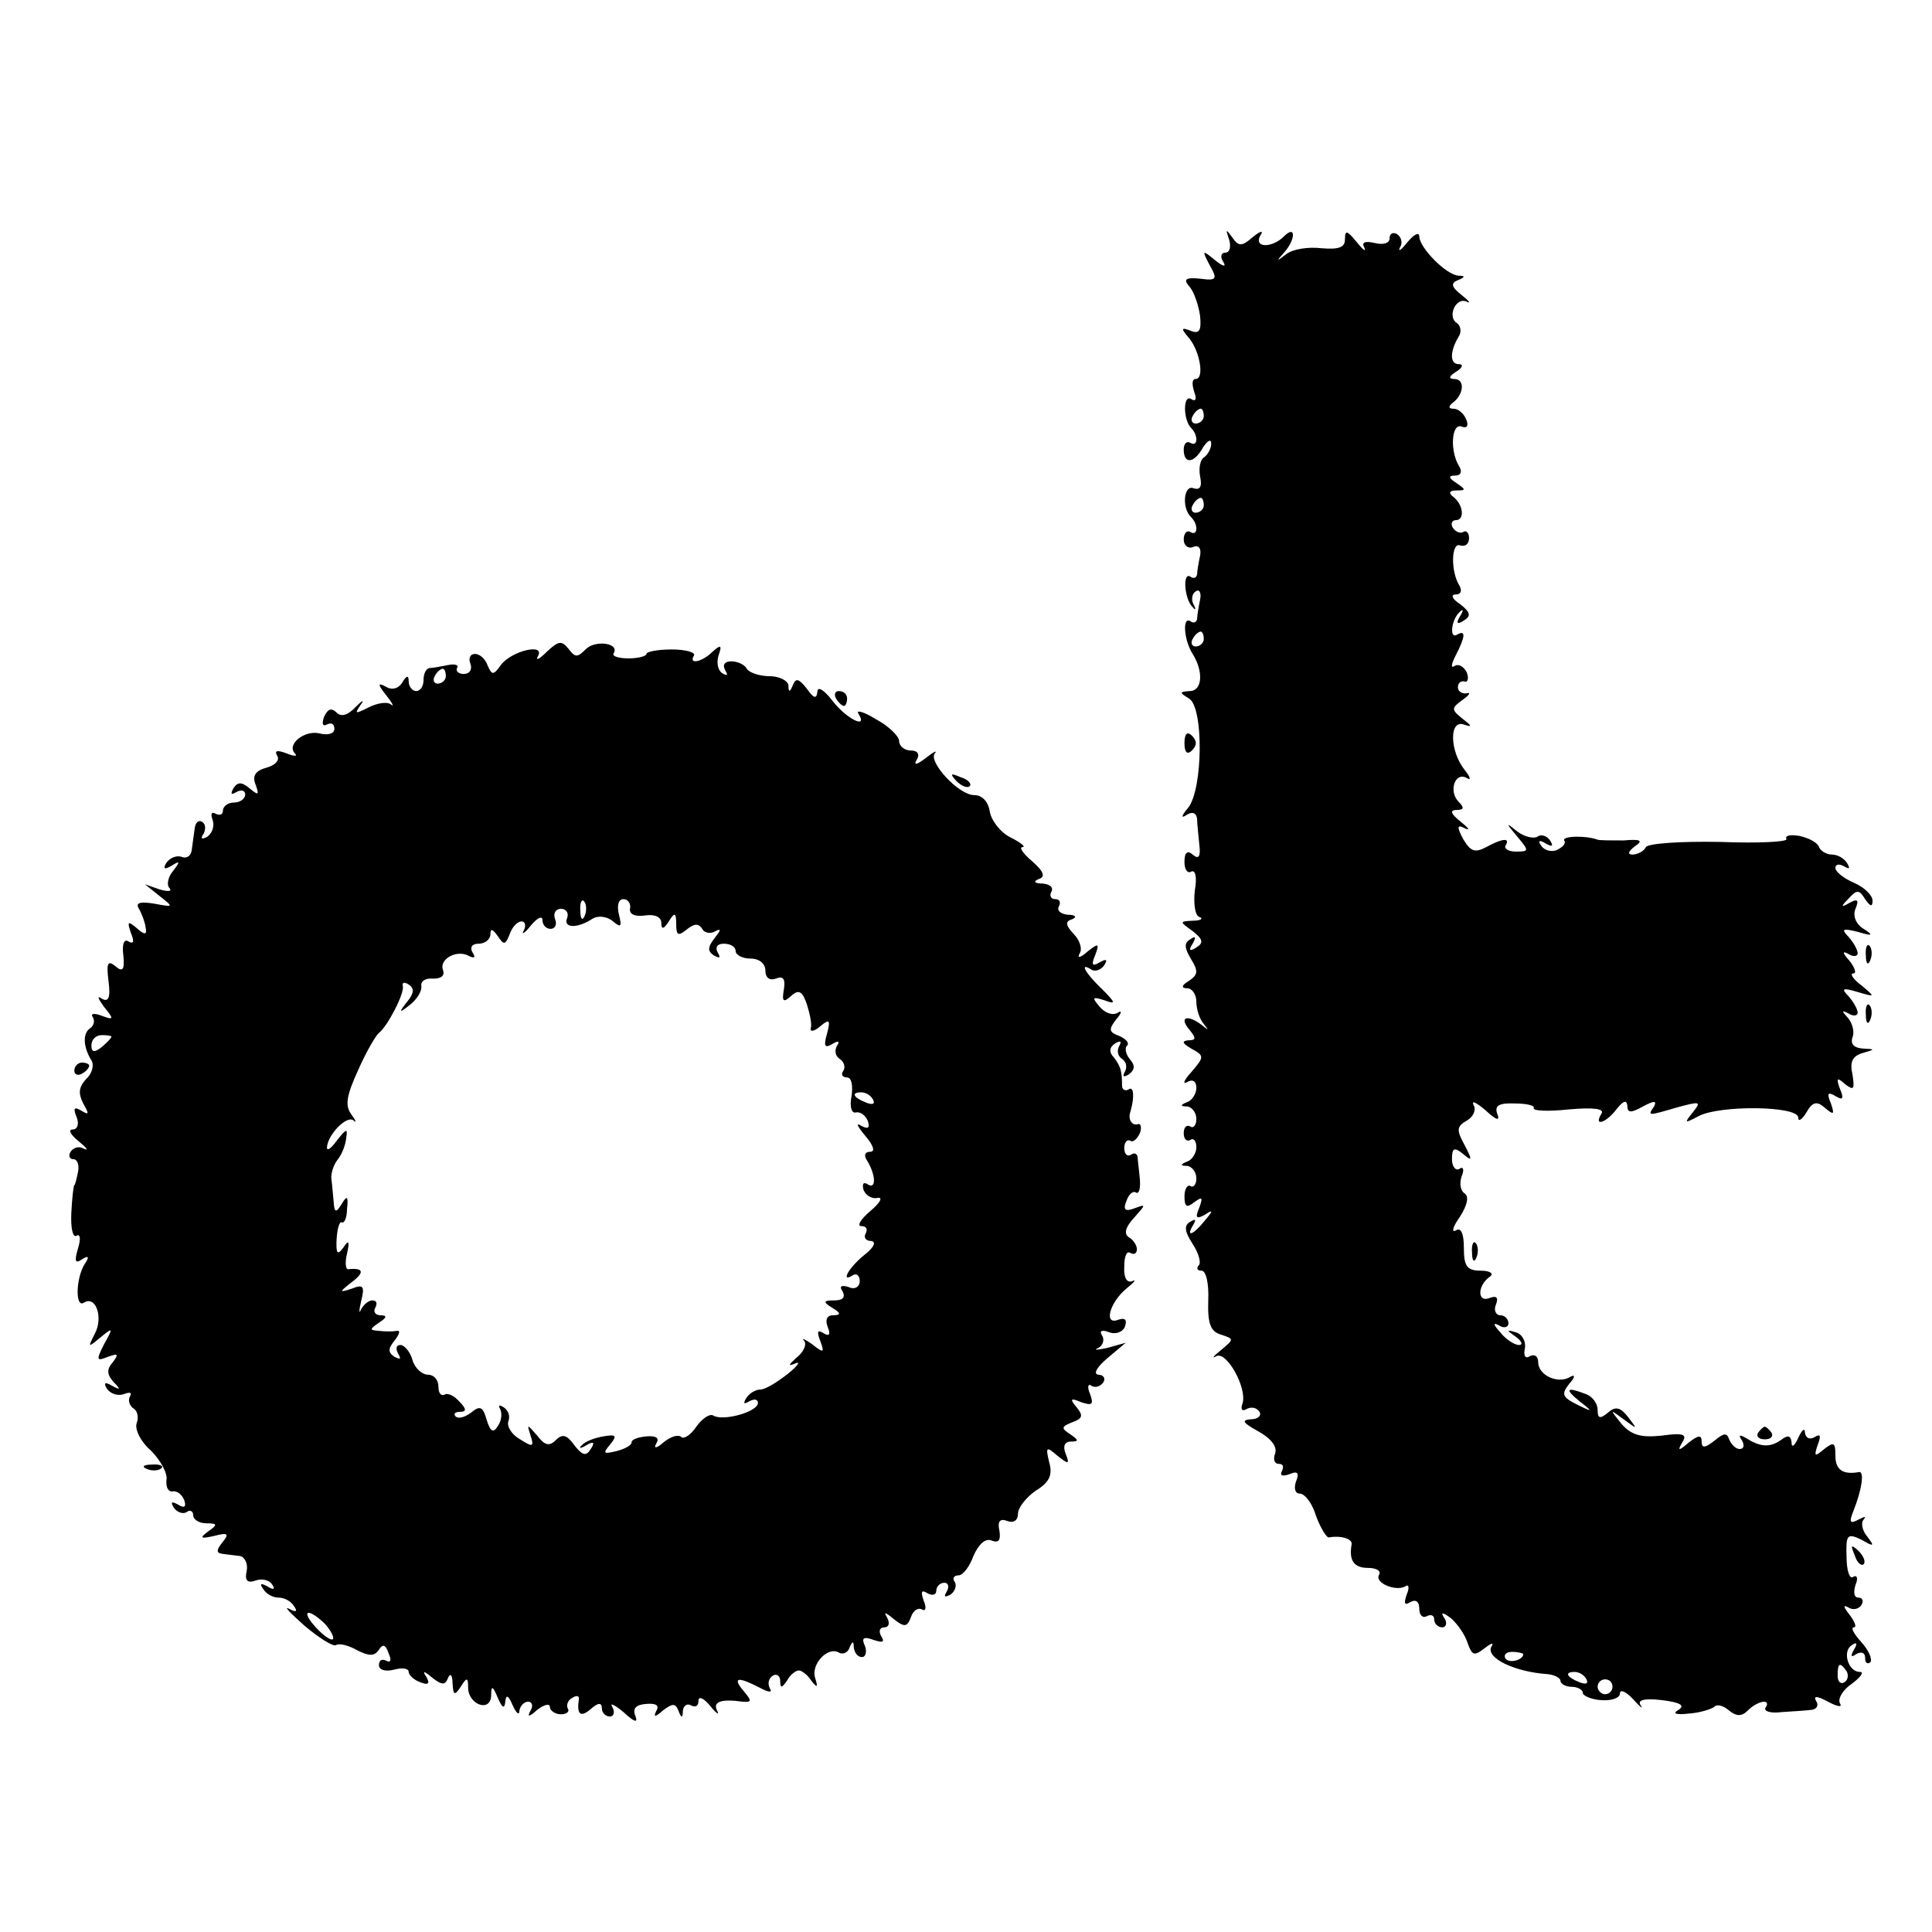 <?xml version="1.0" standalone="no"?>
<!DOCTYPE svg PUBLIC "-//W3C//DTD SVG 20010904//EN"
 "http://www.w3.org/TR/2001/REC-SVG-20010904/DTD/svg10.dtd">
<svg version="1.0" xmlns="http://www.w3.org/2000/svg"
 width="260pt" height="260pt" viewBox="0 0 260 260"
 preserveAspectRatio="xMidYMid meet">
<g transform="translate(0,260) scale(0.1,-0.1)"
fill="#000000" stroke="none">
<path d="M1654 2278 c3 -10 1 -18 -5 -18 -6 0 -7 -6 -3 -12 5 -8 0 -7 -11 2
-17 14 -18 14 -7 -7 11 -19 9 -21 -13 -18 -20 2 -23 -1 -14 -11 6 -7 12 -25
14 -39 2 -20 -1 -25 -13 -20 -13 5 -13 3 -1 -11 14 -18 20 -54 8 -54 -5 0 -5
-7 -2 -17 4 -10 2 -14 -4 -10 -11 7 -11 -28 0 -39 10 -10 9 -26 -1 -20 -5 3
-9 -1 -9 -9 0 -20 14 -19 26 3 6 9 11 12 11 5 0 -6 -4 -14 -9 -18 -6 -3 -8
-15 -6 -26 3 -14 0 -19 -9 -16 -13 5 -16 -27 -3 -39 10 -10 9 -26 -1 -20 -5 3
-9 -2 -9 -10 0 -8 6 -13 13 -10 7 3 11 -2 9 -12 -2 -9 -4 -21 -4 -25 -1 -5 -5
-6 -9 -3 -11 7 -8 -31 3 -41 4 -5 5 -3 1 4 -3 6 -2 14 3 17 5 4 8 -2 6 -11 -2
-10 -4 -22 -4 -26 -1 -5 -5 -6 -9 -3 -11 7 -9 -25 3 -44 15 -24 13 -50 -4 -50
-14 -1 -14 -2 -1 -10 20 -11 19 -122 -1 -147 -10 -12 -10 -15 -1 -9 7 4 12 2
13 -6 0 -7 2 -23 3 -35 2 -16 -1 -20 -9 -13 -7 6 -11 3 -11 -10 0 -10 4 -16 9
-13 6 3 8 -8 5 -25 -2 -17 0 -34 6 -36 6 -2 2 -5 -8 -5 -19 -1 -19 -1 -1 -14
14 -11 15 -16 5 -22 -9 -6 -11 -4 -5 5 5 9 4 11 -3 6 -9 -5 -8 -12 1 -27 10
-16 9 -21 -3 -29 -10 -6 -11 -10 -2 -10 6 0 12 -8 12 -18 0 -10 4 -23 10 -30
7 -9 7 -9 -2 -2 -19 15 -32 12 -18 -5 10 -12 10 -15 -1 -15 -9 -1 -8 -4 4 -11
18 -10 18 -11 0 -32 -10 -11 -12 -17 -5 -13 7 4 12 1 12 -8 0 -8 -6 -17 -12
-19 -10 -4 -10 -6 0 -6 6 -1 12 -8 12 -17 0 -8 -4 -13 -8 -10 -5 3 -9 -1 -9
-9 0 -8 4 -12 9 -9 4 3 8 -1 8 -10 0 -8 -6 -17 -12 -19 -10 -4 -10 -6 0 -6 6
-1 12 -8 12 -17 0 -8 -4 -13 -8 -10 -4 2 -8 -4 -8 -14 0 -14 3 -16 13 -8 11 8
12 7 7 -7 -6 -14 -4 -16 7 -10 12 8 12 6 0 -8 -15 -19 -26 -23 -15 -5 4 7 3 8
-4 4 -9 -5 -8 -13 3 -30 8 -12 12 -26 8 -29 -3 -4 -2 -7 4 -7 6 0 10 -17 9
-40 -1 -31 3 -42 17 -46 18 -6 18 -6 0 -21 -10 -8 -13 -12 -6 -8 14 7 42 -44
35 -64 -3 -8 0 -11 6 -7 6 3 13 2 17 -4 3 -5 -2 -10 -12 -10 -13 -1 -10 -5 10
-16 18 -10 26 -21 23 -30 -3 -8 -1 -14 5 -14 6 0 7 -4 4 -10 -3 -6 1 -7 10 -4
11 5 14 2 9 -10 -3 -9 -1 -16 5 -16 7 0 17 -13 22 -30 6 -16 14 -29 17 -29 17
3 32 -2 31 -9 -4 -22 3 -32 22 -32 11 0 18 -4 15 -9 -7 -11 22 -23 35 -16 5 4
6 -2 2 -11 -4 -12 -3 -15 5 -10 7 4 12 1 12 -9 0 -9 5 -13 10 -10 6 3 10 1 10
-4 0 -6 5 -11 11 -11 5 0 7 6 3 12 -6 9 -3 9 9 0 9 -8 19 -23 22 -33 6 -17 9
-18 23 -7 9 7 13 8 9 2 -8 -15 31 -34 76 -37 9 -1 17 -5 17 -9 0 -4 7 -8 15
-8 8 0 15 -4 15 -8 0 -4 11 -9 25 -10 14 -1 25 3 25 9 0 6 8 3 18 -8 9 -10 14
-14 10 -8 -5 7 4 10 29 7 24 -3 31 -7 22 -13 -9 -5 -4 -7 14 -5 15 1 30 6 34
9 3 4 12 2 20 -5 10 -8 17 -8 25 0 14 14 32 16 24 4 -3 -5 7 -8 22 -6 15 1 33
2 40 3 7 1 10 6 6 12 -4 7 1 7 16 -1 13 -7 20 -8 16 -2 -3 6 4 18 16 26 12 9
17 16 11 16 -16 0 -24 28 -11 36 7 5 8 2 3 -6 -5 -9 -4 -11 3 -6 7 4 12 2 12
-5 0 -7 3 -9 7 -6 3 4 -2 16 -12 27 -10 11 -15 20 -10 20 4 0 1 8 -6 17 -8 10
-9 14 -2 10 6 -4 14 -3 18 3 3 5 2 10 -4 10 -6 0 -7 7 -4 17 4 9 2 14 -3 11
-5 -4 -9 9 -9 27 -1 30 1 32 20 23 17 -10 18 -9 8 4 -7 8 -9 19 -5 23 4 5 1 4
-7 0 -11 -6 -13 -4 -7 11 12 30 15 54 8 53 -22 -4 -32 3 -32 22 0 18 -2 19
-15 9 -13 -11 -14 -10 -9 5 5 13 4 16 -4 11 -7 -4 -12 -1 -13 6 0 7 -4 4 -9
-7 -5 -11 -9 -14 -9 -6 -1 9 -5 10 -13 4 -15 -11 -28 -11 -47 1 -10 6 -12 5
-7 -2 4 -7 3 -12 -3 -12 -5 0 -11 6 -14 13 -3 9 -7 9 -20 -2 -13 -10 -17 -10
-17 -1 0 9 -4 9 -17 -1 -14 -12 -16 -12 -9 0 7 11 1 13 -28 9 -28 -3 -41 1
-54 16 -16 20 -16 20 3 6 19 -14 19 -14 6 3 -10 13 -17 15 -27 6 -11 -9 -14
-8 -14 4 0 8 -7 18 -16 21 -26 10 -29 7 -8 -10 18 -14 18 -15 -4 -4 -20 10
-21 14 -10 28 8 9 8 13 1 9 -16 -10 -43 2 -43 20 0 8 -5 11 -11 8 -6 -4 -9 0
-7 10 2 10 -4 20 -12 22 -13 4 -13 3 0 -6 8 -6 10 -11 4 -11 -6 0 -18 8 -25
17 -10 11 -10 14 -1 9 6 -4 12 -2 12 3 0 6 -5 11 -11 11 -6 0 -9 7 -6 14 4 10
1 13 -9 9 -16 -6 -16 17 1 29 6 4 0 8 -12 8 -19 0 -23 6 -23 31 0 19 -4 28
-11 23 -6 -3 -4 5 6 19 10 16 12 27 6 31 -6 4 -7 14 -4 23 4 9 2 14 -3 10 -5
-3 -10 3 -10 13 0 15 3 17 15 7 12 -10 13 -9 2 12 -11 20 -11 25 3 33 9 5 13
15 9 21 -3 7 4 3 16 -7 15 -14 20 -15 16 -5 -4 11 2 15 24 14 16 0 27 -3 25
-6 -2 -4 19 -5 47 -2 34 3 49 1 44 -6 -11 -18 7 -12 21 7 9 11 13 12 14 4 0
-10 5 -10 21 -1 15 8 19 8 15 0 -9 -13 -9 -13 32 -1 30 8 32 8 20 -7 -12 -15
-11 -15 8 -5 28 15 134 14 134 -2 0 -6 5 -3 11 7 8 14 14 16 25 6 12 -10 13
-9 8 6 -6 14 -4 16 6 10 10 -6 12 -4 6 10 -5 14 -4 16 7 6 12 -9 13 -7 10 13
-4 17 0 25 14 29 17 5 17 5 -1 6 -11 1 -16 6 -13 15 3 7 0 19 -6 26 -9 10 -9
11 1 6 6 -4 12 -3 12 1 0 5 -6 15 -12 22 -11 11 -8 12 12 6 24 -7 24 -7 5 9
-11 8 -16 16 -11 16 5 0 2 8 -5 17 -10 11 -10 14 -1 9 6 -4 12 -3 12 1 0 5 -6
15 -12 22 -11 11 -8 12 12 7 20 -6 22 -5 8 4 -10 6 -15 17 -11 27 5 12 3 14
-8 8 -12 -7 -12 -5 -1 6 11 12 14 12 22 -1 7 -10 10 -11 10 -2 0 7 -11 18 -25
24 -14 6 -25 15 -25 20 0 5 5 6 12 2 7 -4 8 -3 4 4 -4 7 -13 12 -21 12 -7 0
-15 5 -17 10 -2 6 -13 12 -26 15 -12 2 -20 1 -18 -4 3 -4 -38 -6 -89 -4 -54 1
-97 -2 -100 -7 -3 -6 -12 -10 -18 -10 -7 0 -6 4 3 11 12 8 8 10 -15 8 -16 0
-32 0 -35 1 -16 6 -48 5 -45 -1 3 -4 -2 -9 -10 -13 -8 -3 -17 0 -21 6 -5 7 -2
8 6 3 9 -5 11 -4 6 4 -4 6 -12 9 -17 5 -5 -3 -18 0 -27 7 -16 13 -16 12 0 -7
16 -19 16 -20 -2 -20 -10 0 -16 4 -14 8 7 11 -4 10 -26 -2 -15 -8 -21 -6 -31
11 -9 17 -8 20 3 14 7 -3 4 1 -6 9 -14 11 -15 16 -6 16 10 0 11 3 3 11 -14 14
-5 41 11 32 6 -4 5 1 -3 11 -20 25 -21 68 -1 61 12 -4 11 -2 -2 8 -15 12 -15
14 0 25 9 6 12 11 6 9 -7 -1 -12 3 -12 8 0 6 4 9 9 8 4 -2 6 4 3 12 -4 8 -11
12 -16 9 -6 -4 -5 2 1 14 13 25 14 35 2 28 -11 -7 -8 21 4 31 4 4 5 2 0 -6 -6
-10 -4 -12 5 -6 10 6 9 11 -5 22 -11 7 -13 13 -6 13 7 0 9 5 5 12 -12 19 -11
59 1 54 7 -2 12 2 12 10 0 7 -4 11 -8 8 -4 -2 -10 0 -14 6 -3 5 -1 10 4 10 13
0 10 22 -4 32 -6 5 -4 8 5 8 13 0 13 1 0 10 -11 7 -11 10 -2 10 8 0 10 5 6 12
-13 20 -11 59 3 54 7 -3 10 1 6 10 -3 7 -10 14 -17 14 -7 0 -7 3 -1 8 15 11
17 32 2 32 -8 0 -7 4 3 10 8 5 10 10 3 10 -12 0 -12 17 0 37 4 6 3 14 -2 18
-14 8 -2 36 13 29 6 -3 3 1 -7 9 -14 11 -15 16 -5 20 10 4 10 6 1 6 -17 1 -53
38 -53 53 0 6 -7 3 -16 -8 -8 -10 -13 -14 -10 -7 4 6 2 14 -4 18 -5 3 -10 1
-10 -6 0 -6 -8 -9 -20 -6 -13 3 -18 1 -14 -6 3 -7 -2 -3 -10 7 -13 16 -16 17
-16 4 0 -11 -8 -14 -32 -12 -17 2 -38 -1 -47 -8 -13 -10 -14 -10 -3 2 16 18
16 38 0 22 -16 -16 -41 -16 -32 1 5 7 1 7 -10 -2 -15 -13 -19 -13 -28 0 -8 11
-9 11 -4 -3z m-34 -238 c0 -5 -5 -10 -11 -10 -5 0 -7 5 -4 10 3 6 8 10 11 10
2 0 4 -4 4 -10z m0 -120 c0 -5 -5 -10 -11 -10 -5 0 -7 5 -4 10 3 6 8 10 11 10
2 0 4 -4 4 -10z m0 -180 c0 -5 -5 -10 -11 -10 -5 0 -7 5 -4 10 3 6 8 10 11 10
2 0 4 -4 4 -10z m430 -1366 c0 -8 -19 -13 -24 -6 -3 5 1 9 9 9 8 0 15 -2 15
-3z m435 -23 c3 -5 2 -12 -3 -15 -5 -3 -9 1 -9 9 0 17 3 19 12 6z m-350 -11
c3 -6 -1 -7 -9 -4 -18 7 -21 14 -7 14 6 0 13 -4 16 -10z m35 -10 c0 -5 -4 -10
-10 -10 -5 0 -10 5 -10 10 0 6 5 10 10 10 6 0 10 -4 10 -10z"/>
<path d="M736 1723 c-10 -10 -16 -13 -12 -6 10 18 -36 7 -50 -12 -10 -14 -12
-14 -18 0 -3 8 -10 15 -17 15 -6 0 -9 -6 -6 -13 3 -8 -1 -14 -9 -14 -7 0 -11
4 -9 8 3 4 -3 6 -12 4 -10 -2 -21 -4 -25 -4 -5 -1 -8 -8 -8 -16 0 -8 -4 -15
-10 -15 -5 0 -10 6 -10 13 0 9 -3 8 -9 -2 -5 -8 -14 -10 -22 -5 -11 6 -11 3 1
-12 8 -10 11 -16 6 -12 -5 4 -18 2 -30 -4 -18 -9 -19 -9 -11 3 6 8 3 7 -6 -2
-11 -12 -20 -14 -26 -8 -7 7 -12 5 -17 -6 -3 -9 -2 -13 4 -10 6 3 10 1 10 -6
0 -6 -8 -9 -20 -6 -20 5 -45 -15 -33 -27 4 -4 -1 -4 -11 0 -13 5 -17 4 -13 -3
4 -6 -3 -13 -14 -16 -15 -4 -20 -11 -15 -23 5 -14 4 -15 -8 -5 -11 9 -16 9
-22 0 -4 -8 -3 -9 4 -5 7 4 12 2 12 -3 0 -6 -7 -11 -15 -11 -8 0 -15 -5 -15
-11 0 -5 -4 -7 -10 -4 -5 3 -7 0 -4 -8 3 -8 0 -18 -7 -23 -7 -4 -10 -3 -5 4 3
6 3 13 -2 16 -5 3 -9 -1 -10 -9 -1 -8 -3 -21 -4 -29 -1 -8 -7 -12 -14 -9 -6 2
-15 -1 -20 -8 -5 -8 -3 -10 7 -4 11 7 12 6 2 -7 -7 -8 -9 -19 -5 -23 4 -5 -2
-5 -13 -2 l-20 7 20 -16 c19 -15 19 -15 -8 -10 -19 3 -25 1 -20 -7 4 -7 8 -18
9 -25 2 -10 -1 -11 -12 -1 -12 10 -13 9 -8 -6 5 -12 4 -16 -3 -12 -6 4 -9 -3
-7 -19 2 -19 -1 -23 -11 -14 -10 8 -12 4 -9 -20 3 -23 0 -29 -9 -24 -7 5 -5 0
3 -11 14 -17 13 -18 -3 -12 -10 4 -16 3 -12 -2 3 -5 1 -12 -4 -15 -10 -7 -9
-25 2 -43 4 -6 1 -18 -7 -25 -10 -11 -11 -19 -4 -33 8 -14 8 -16 -2 -10 -10 6
-12 4 -7 -8 4 -10 1 -17 -5 -17 -7 0 -3 -7 8 -16 10 -8 14 -13 7 -10 -6 4 -14
2 -18 -4 -3 -5 -2 -10 4 -10 5 0 8 -8 6 -17 -2 -10 -4 -18 -5 -18 -1 0 -3 -17
-4 -37 -1 -21 2 -34 7 -31 5 3 6 -4 2 -17 -5 -17 -4 -21 5 -15 9 6 11 4 4 -6
-12 -19 -13 -60 -1 -52 16 10 26 -20 15 -41 -10 -20 -10 -20 7 -6 17 14 18 14
5 -9 -11 -22 -10 -23 5 -17 14 5 15 4 7 -7 -9 -10 -8 -17 1 -27 10 -10 9 -11
-2 -5 -10 6 -12 4 -7 -4 5 -7 15 -10 23 -7 8 3 11 2 8 -3 -3 -5 -1 -12 4 -16
6 -3 8 -12 5 -20 -3 -8 5 -25 19 -37 13 -13 23 -31 21 -40 -1 -10 3 -16 8 -15
6 1 13 -4 16 -12 3 -9 0 -11 -8 -6 -9 5 -11 4 -6 -4 4 -6 12 -9 17 -6 5 4 9 1
9 -4 0 -6 8 -11 18 -11 15 0 15 -2 2 -11 -12 -9 -10 -10 8 -6 19 5 21 3 11 -9
-8 -10 -8 -14 0 -15 6 -1 17 -2 24 -3 6 -1 11 -10 9 -20 -3 -13 1 -17 12 -13
8 3 18 1 22 -5 5 -7 2 -8 -6 -3 -9 5 -11 4 -6 -3 4 -7 13 -12 21 -12 8 0 17
-5 21 -12 5 -7 2 -8 -7 -3 -8 4 2 -6 21 -23 19 -16 38 -28 42 -26 4 3 17 0 29
-7 16 -8 23 -8 29 1 5 8 9 7 13 -5 4 -9 3 -13 -3 -10 -6 3 -10 1 -10 -6 0 -6
8 -9 20 -6 11 3 20 2 20 -3 0 -4 7 -11 16 -14 10 -4 13 -2 8 7 -6 9 -4 9 8 -1
13 -10 17 -10 21 0 3 7 6 4 6 -7 1 -17 3 -17 11 -5 8 13 10 13 10 -1 0 -23 30
-34 31 -11 0 14 2 14 9 -3 6 -14 9 -15 10 -5 1 10 4 9 10 -5 5 -11 9 -14 9 -7
1 6 6 12 12 12 5 0 7 -6 3 -12 -5 -9 -2 -9 9 1 9 7 17 9 17 4 0 -5 7 -10 15
-10 8 0 12 4 9 8 -2 4 0 11 6 14 6 4 10 3 9 -2 -3 -20 2 -25 16 -13 10 9 15 9
15 1 0 -6 5 -11 11 -11 5 0 7 6 3 13 -4 6 3 3 15 -7 15 -14 20 -15 16 -5 -4
10 1 15 15 16 13 1 18 -2 13 -10 -4 -8 -1 -8 9 1 13 10 17 10 21 0 4 -11 6
-10 6 0 1 7 6 10 11 7 6 -3 10 -1 10 6 0 7 7 4 16 -7 8 -10 13 -13 9 -6 -6 12
6 16 34 12 13 -1 13 1 2 14 -16 19 -8 20 21 5 13 -7 18 -7 14 -1 -3 6 -2 13 4
17 5 3 10 0 10 -7 0 -10 2 -10 9 0 4 8 12 14 16 14 4 0 12 -6 17 -14 8 -10 9
-9 5 4 -6 18 17 43 32 34 5 -3 12 0 14 6 4 10 6 10 6 1 1 -7 5 -13 11 -13 5 0
7 7 4 15 -5 11 -2 13 12 8 12 -4 15 -3 10 5 -4 7 -2 12 4 12 6 0 8 5 4 13 -5
8 -3 8 9 -2 14 -11 18 -11 23 3 3 9 10 13 15 10 5 -3 6 3 2 12 -4 12 -3 15 5
10 7 -4 12 -2 12 3 0 6 5 11 11 11 5 0 7 -5 3 -12 -4 -7 -3 -8 5 -4 6 4 9 12
6 17 -4 5 -1 9 5 9 6 0 15 12 20 26 7 16 16 24 24 21 10 -4 13 0 11 13 -3 13
1 17 11 13 8 -3 14 1 14 10 0 8 11 22 24 31 18 11 23 21 18 38 -5 21 -4 22 11
9 15 -12 17 -12 11 3 -4 10 -1 16 7 16 11 0 11 2 -1 10 -12 8 -12 10 3 16 14
5 15 9 6 20 -10 12 -8 13 6 7 15 -5 17 -3 12 11 -4 9 -3 15 2 11 5 -3 12 -1
16 5 3 5 0 10 -7 10 -7 1 -2 10 12 22 l25 21 -25 -7 c-14 -3 -19 -3 -12 0 6 3
9 11 5 17 -4 6 0 8 10 4 8 -3 18 0 21 8 3 9 0 12 -9 9 -20 -8 -12 23 11 42 10
8 14 13 8 10 -7 -3 -12 4 -11 19 0 14 3 22 8 19 5 -3 9 -1 9 5 0 5 -5 13 -11
16 -7 5 -4 14 7 26 16 18 17 19 1 13 -13 -5 -16 -2 -11 10 3 9 9 14 13 11 4
-2 6 6 5 18 -1 12 -3 26 -3 30 -1 5 -5 6 -9 3 -5 -3 -9 1 -9 9 0 8 4 12 8 10
4 -3 9 2 13 10 3 8 1 14 -3 12 -8 -2 -13 7 -10 16 6 20 5 36 -2 31 -5 -3 -9 0
-9 5 0 20 -2 26 -11 38 -7 7 -6 14 2 19 7 4 9 3 5 -4 -3 -6 -2 -13 4 -17 6 -4
7 -11 4 -17 -4 -7 -2 -8 5 -4 8 6 9 12 2 20 -6 7 -8 16 -4 19 3 4 -2 9 -11 13
-14 5 -14 9 -4 22 8 9 8 13 2 9 -7 -4 -17 0 -24 8 -11 13 -10 14 6 9 16 -6 16
-4 -3 15 -23 22 -31 37 -14 26 5 -3 13 0 17 6 5 8 3 9 -6 4 -10 -6 -12 -4 -6
10 6 16 4 16 -11 4 -9 -8 -14 -9 -10 -2 4 6 0 18 -8 26 -11 12 -12 17 -2 20 7
3 4 6 -6 6 -10 1 -15 6 -12 11 3 6 1 10 -5 10 -6 0 -8 5 -5 10 3 6 -2 10 -12
11 -11 0 -13 3 -5 6 9 3 7 10 -9 24 -12 10 -18 19 -13 19 5 0 -2 6 -16 13 -14
7 -26 23 -28 35 -2 13 -10 22 -21 22 -21 0 -62 45 -53 56 4 5 -2 2 -12 -6 -13
-10 -17 -10 -12 -2 4 7 1 12 -8 12 -9 0 -16 6 -16 13 0 6 -14 20 -31 29 -16
10 -27 13 -24 8 14 -22 -15 -8 -34 16 -12 16 -21 21 -21 13 -1 -10 -5 -9 -14
4 -11 14 -15 15 -19 5 -4 -10 -6 -10 -6 0 -1 6 -12 12 -25 12 -14 0 -28 5 -31
10 -3 6 -13 10 -21 10 -9 0 -12 -5 -8 -12 4 -7 3 -8 -4 -4 -6 4 -8 14 -5 24 5
14 3 15 -8 5 -14 -14 -33 -18 -25 -5 2 4 -11 8 -30 8 -19 0 -34 -3 -34 -6 0
-3 -11 -6 -24 -6 -14 0 -23 3 -20 7 8 14 -26 18 -38 5 -11 -11 -14 -11 -23 1
-9 11 -13 11 -29 -4z m-136 -33 c0 -5 -5 -10 -11 -10 -5 0 -7 5 -4 10 3 6 8
10 11 10 2 0 4 -4 4 -10z m187 -322 c-3 -8 -6 -5 -6 6 -1 11 2 17 5 13 3 -3 4
-12 1 -19z m61 10 c-2 -8 6 -12 20 -10 13 2 22 -2 22 -10 0 -9 3 -9 10 2 8 13
10 12 10 -4 0 -15 3 -16 14 -7 10 8 16 9 21 1 3 -6 12 -7 18 -3 8 4 7 1 -1 -9
-10 -13 -10 -18 -1 -24 8 -4 9 -3 5 4 -4 7 -1 12 8 12 9 0 16 -4 16 -10 0 -5
9 -10 20 -10 12 0 20 -7 20 -16 0 -10 6 -14 14 -11 10 4 13 0 11 -14 -3 -17
-1 -19 10 -9 10 9 15 6 21 -12 4 -13 7 -27 5 -32 -1 -5 5 -4 13 3 12 10 14 9
9 -10 -5 -17 -3 -20 7 -14 8 5 11 4 6 -3 -3 -6 -2 -13 4 -17 6 -4 8 -11 5 -16
-4 -5 -1 -9 5 -9 6 0 8 -11 6 -25 -3 -14 0 -24 6 -22 6 1 13 -4 16 -12 3 -9 0
-11 -9 -6 -8 5 -5 -1 5 -13 12 -14 14 -22 7 -22 -7 0 -9 -5 -4 -12 12 -20 12
-39 1 -32 -6 4 -8 1 -6 -7 3 -8 12 -13 19 -11 8 1 3 -7 -10 -18 -13 -11 -18
-20 -12 -20 7 0 9 -4 6 -10 -3 -5 0 -10 7 -10 8 -1 4 -9 -9 -19 -22 -18 -32
-38 -15 -27 5 3 9 -1 9 -8 0 -8 -7 -12 -15 -8 -10 3 -13 1 -8 -6 4 -8 0 -12
-11 -12 -15 0 -16 -2 -3 -10 12 -7 12 -10 1 -10 -8 0 -11 -6 -7 -16 4 -10 2
-13 -6 -8 -8 5 -9 2 -4 -11 6 -16 4 -16 -11 -4 -10 7 -15 9 -11 5 4 -5 0 -15
-10 -23 -11 -10 -12 -12 -2 -8 8 4 4 -3 -10 -14 -14 -11 -30 -21 -37 -21 -6 0
-15 -5 -19 -12 -4 -7 -3 -8 4 -4 7 4 12 3 12 -2 0 -12 -47 -25 -60 -17 -5 3
-15 -4 -23 -15 -7 -11 -17 -17 -20 -14 -4 4 -14 1 -24 -7 -9 -8 -14 -9 -10 -2
5 8 0 11 -13 10 -11 -1 -20 -4 -20 -8 0 -4 -9 -9 -21 -12 -17 -4 -18 -3 -8 9
10 12 8 14 -9 11 -12 -2 -25 -7 -29 -12 -5 -4 -2 -5 6 0 10 6 12 4 6 -5 -6
-10 -11 -9 -22 5 -10 14 -16 16 -25 7 -9 -9 -15 -7 -25 6 -14 16 -14 16 -9 0
5 -15 3 -16 -14 -5 -11 6 -18 17 -16 24 3 7 0 15 -6 19 -6 4 -8 3 -5 -2 3 -6
2 -16 -3 -23 -6 -10 -10 -8 -15 8 -5 18 -9 20 -21 10 -8 -6 -17 -9 -21 -5 -3
3 -1 6 6 6 9 0 9 4 -1 14 -7 8 -16 12 -20 9 -5 -2 -8 3 -8 11 0 9 -6 16 -14
16 -8 0 -18 9 -21 20 -3 11 -11 20 -16 20 -6 0 -7 -5 -3 -12 4 -7 3 -8 -5 -4
-9 6 -9 11 0 22 7 9 8 14 3 13 -5 -1 -16 -1 -24 0 -13 1 -13 2 0 11 11 7 11
10 2 10 -7 0 -10 5 -7 10 3 6 2 10 -4 10 -5 0 -12 -6 -15 -12 -3 -7 -3 -2 0
11 5 20 3 23 -12 17 -18 -6 -18 -5 0 9 17 13 15 19 -5 17 -4 -1 -5 9 -2 21 4
17 2 19 -5 8 -8 -11 -10 -8 -9 12 1 14 4 24 7 22 3 -2 7 6 7 18 2 17 0 19 -7
7 -8 -13 -10 -12 -11 3 -1 9 -2 23 -3 30 -1 6 2 18 8 26 6 7 11 20 12 30 2 13
0 12 -12 -3 -8 -11 -14 -16 -14 -10 1 17 27 44 36 36 4 -4 3 0 -3 8 -9 12 -7
25 9 60 11 25 24 47 28 50 11 8 35 54 32 63 -1 5 2 6 8 2 8 -5 7 -12 -2 -23
-12 -15 -11 -16 4 -4 10 8 16 19 15 25 -1 7 6 11 16 10 11 0 16 4 13 12 -5 15
20 28 36 18 7 -3 8 -1 4 5 -4 7 -1 12 8 12 9 0 16 6 16 13 0 8 3 7 10 -3 8
-12 10 -12 16 3 3 9 10 17 16 17 5 0 6 -6 3 -12 -4 -7 1 -4 9 6 9 11 16 14 16
8 0 -7 5 -12 11 -12 6 0 9 6 6 13 -3 8 1 14 8 14 7 0 11 -6 8 -13 -5 -13 14
-14 35 0 7 4 19 3 27 -4 11 -9 12 -7 8 9 -3 12 -1 21 6 21 6 0 10 -6 9 -12z
m-698 -173 c0 -2 -6 -8 -13 -14 -10 -8 -14 -7 -14 2 0 8 6 14 14 14 7 0 13 -1
13 -2z m1025 -85 c3 -6 -1 -7 -9 -4 -18 7 -21 14 -7 14 6 0 13 -4 16 -10z
m-738 -705 c8 -9 13 -18 11 -21 -3 -2 -13 5 -23 16 -21 23 -11 27 12 5z"/>
<path d="M1125 1660 c3 -5 8 -10 11 -10 2 0 4 5 4 10 0 6 -5 10 -11 10 -5 0
-7 -4 -4 -10z"/>
<path d="M1594 1600 c0 -13 4 -16 10 -10 7 7 7 13 0 20 -6 6 -10 3 -10 -10z"/>
<path d="M1287 1549 c7 -7 15 -10 18 -7 3 3 -2 9 -12 12 -14 6 -15 5 -6 -5z"/>
<path d="M2511 1314 c0 -11 3 -14 6 -6 3 7 2 16 -1 19 -3 4 -6 -2 -5 -13z"/>
<path d="M2511 1234 c0 -11 3 -14 6 -6 3 7 2 16 -1 19 -3 4 -6 -2 -5 -13z"/>
<path d="M100 1159 c0 -5 5 -7 10 -4 6 3 10 8 10 11 0 2 -4 4 -10 4 -5 0 -10
-5 -10 -11z"/>
<path d="M1981 914 c0 -11 3 -14 6 -6 3 7 2 16 -1 19 -3 4 -6 -2 -5 -13z"/>
<path d="M2366 672 c-3 -5 1 -9 9 -9 8 0 12 4 9 9 -3 4 -7 8 -9 8 -2 0 -6 -4
-9 -8z"/>
<path d="M198 623 c7 -3 16 -2 19 1 4 3 -2 6 -13 5 -11 0 -14 -3 -6 -6z"/>
<path d="M2496 507 c3 -10 9 -15 12 -12 3 3 0 11 -7 18 -10 9 -11 8 -5 -6z"/>
</g>
</svg>
